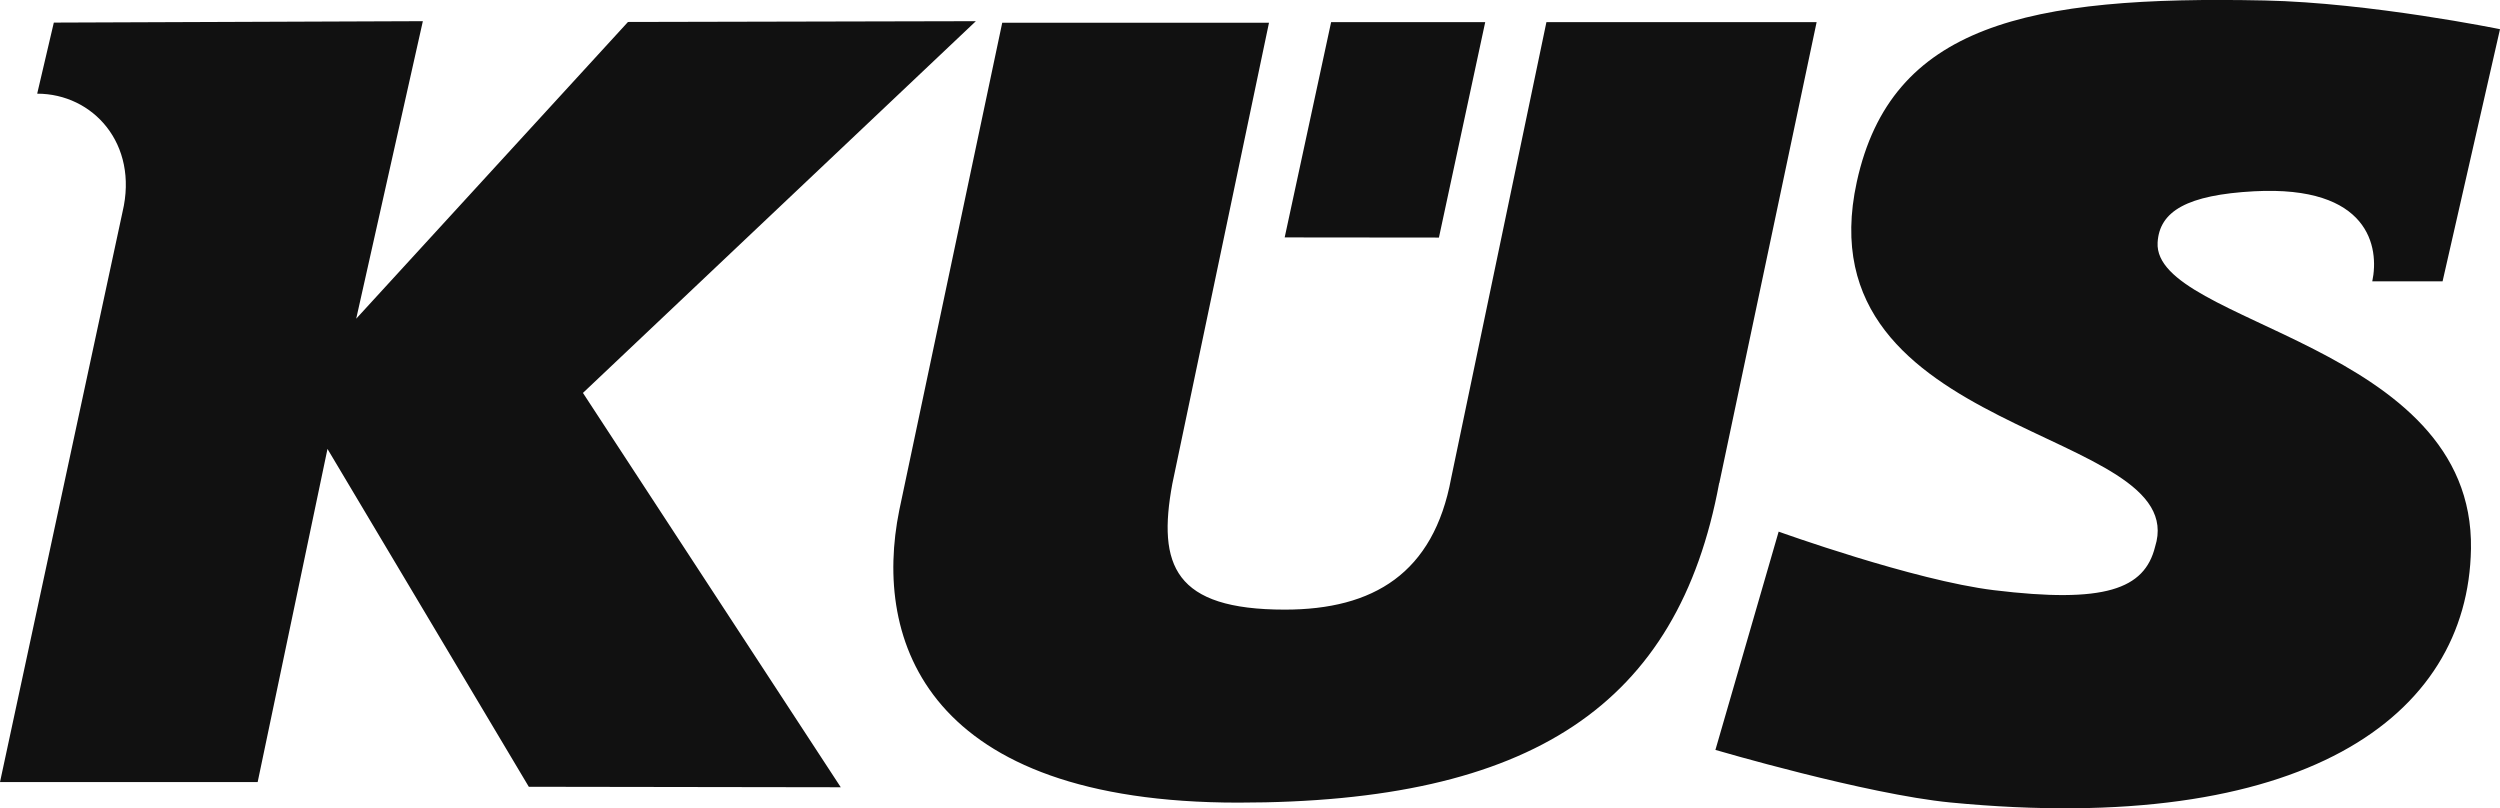 <svg xmlns="http://www.w3.org/2000/svg" id="Ebene_2" viewBox="0 0 159.32 51.51"><defs><style>.cls-1{fill:#111}</style></defs><g id="Ebene_1-2"><path d="m81.87 15.13 9.83.01 2.95-13.73h-9.82z" class="cls-1"/><path d="m109.57 30.78 6.2-29.37H98.55l-6.07 29.06c-1.12 6.07-4.96 8.38-10.6 8.38-7.04 0-8.13-2.82-7.17-8.02l6.16-29.38h-17l-6.56 31.06c-1.7 8.37 1.77 18.64 21.6 18.64 18.7 0 28.03-6.21 30.65-20.37ZM26.95 1.34 22.7 20.31 40.02 1.4l22.17-.05-25.04 23.69 16.43 25.13-19.88-.03-12.83-21.53-4.45 21.23H0L7.81 13.5c1.03-4.34-1.89-7.53-5.44-7.53l1.06-4.53 23.52-.09ZM157.47 34.98c-.18 10.75-10.74 18.33-33.18 16.16-5.34-.52-14.97-3.35-14.97-3.35l4.03-13.91s8.63 3.11 13.71 3.73c7.06.86 9.61-.05 10.28-2.77 2.43-7.69-22.6-6.84-19.01-23.25C120.52 1.58 129.21-.29 144.32.03c6.72.14 15 1.83 15 1.83l-3.66 16.07h-4.48c.46-2.17-.18-6.13-7.53-5.74-4.25.23-6.04 1.26-6.15 3.27-.29 5.21 20.19 6.4 19.97 19.52" class="cls-1"/></g></svg>
